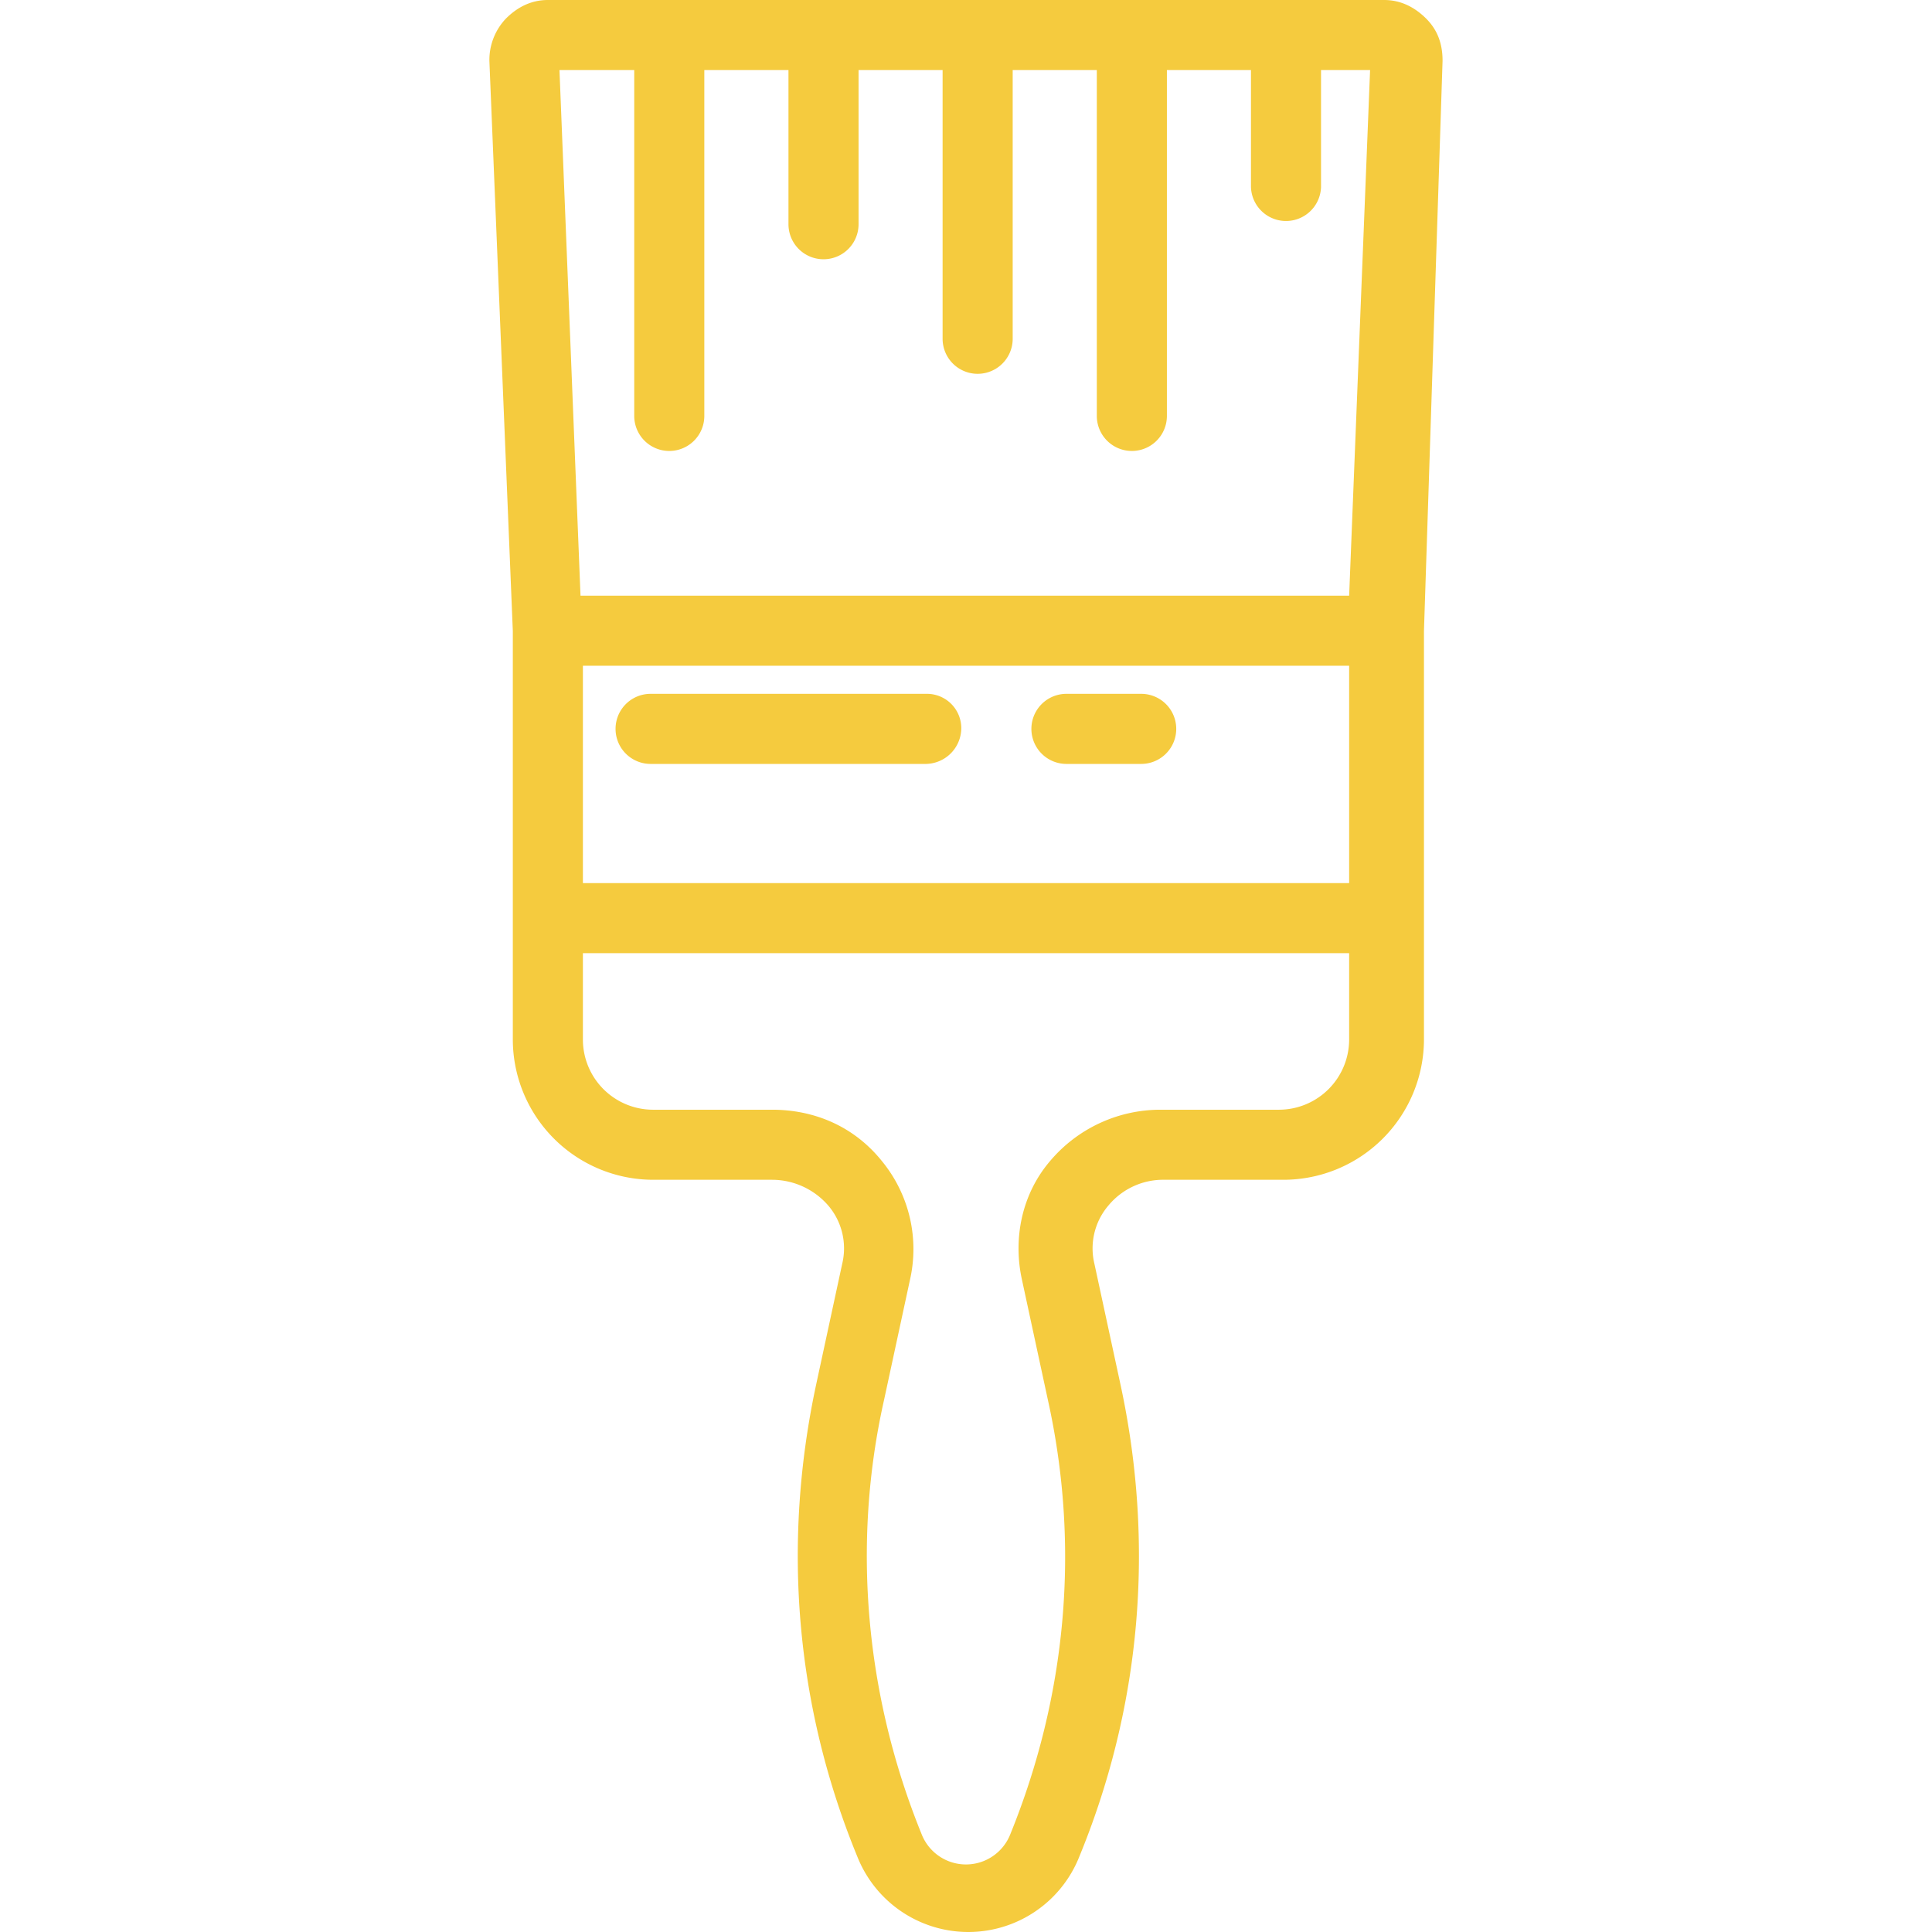 <svg id="Layer_1" data-name="Layer 1" xmlns="http://www.w3.org/2000/svg" xmlns:xlink="http://www.w3.org/1999/xlink" viewBox="0 0 720 720"><defs><style>.cls-1{fill:none;}.cls-2{clip-path:url(#clip-path);}.cls-3{fill:#f5cb3e;}</style><clipPath id="clip-path"><rect class="cls-1" x="182.39" width="355.22" height="720"/></clipPath></defs><g class="cls-2"><path class="cls-3" d="M217.23,248.11H502.79v81H217.23ZM502.79,387.44a26.2,26.2,0,0,1-26.12,26.12h-44.4a53.84,53.84,0,0,0-40.94,19.13c-10.44,12.19-13.93,28.72-10.44,44.4l9.58,44.4c12.19,54.87,6.95,110.57-13.93,162a17.75,17.75,0,0,1-33.1,0c-20.88-51.38-26.12-108-13.93-162l9.58-44.4a51.67,51.67,0,0,0-10.44-44.4c-10.44-13-25.23-19.13-40.91-19.13h-44.4a26.17,26.17,0,0,1-26.11-26.12V355.22H502.79ZM236.36,26.12V155a13.06,13.06,0,0,0,26.12,0V26.12h31.36V83.56a13.06,13.06,0,1,0,26.12,0V26.12h31.32V126.25a13.06,13.06,0,0,0,26.12,0V26.12h31.35V155a13.06,13.06,0,0,0,26.12,0V26.12H466.2V69.66a13.06,13.06,0,0,0,26.11,0V26.12h18.28L502.79,222H216.34L208.5,26.12ZM537.6,22.63c0-6.1-1.74-11.33-6.09-15.68S521.92,0,515.83,0H204.15c-6.09,0-11.33,2.6-15.68,7a22.4,22.4,0,0,0-6.09,15.68l8.73,212.44V387.44a52.37,52.37,0,0,0,52.23,52.23h44.4a27.74,27.74,0,0,1,20.89,9.56A24.57,24.57,0,0,1,313.86,471l-9.58,44.4c-13,60.07-7.84,121,15.68,177.62a44.5,44.5,0,0,0,81.81,0c23.52-56.58,28.75-117.55,15.68-177.62L407.86,471a24.58,24.58,0,0,1,5.24-21.77A26.48,26.48,0,0,1,434,439.67h44.4a52.4,52.4,0,0,0,52.27-52.23V235.07Z"/><path class="cls-3" d="M345.19,258.57H242.46a13.06,13.06,0,1,0,0,26.12H345.19a13.4,13.4,0,0,0,13.05-13.08A12.8,12.8,0,0,0,345.19,258.57Z"/><path class="cls-3" d="M425.29,258.57H397.43a13.06,13.06,0,0,0,0,26.12h27.86a13.06,13.06,0,0,0,0-26.12"/></g></svg>